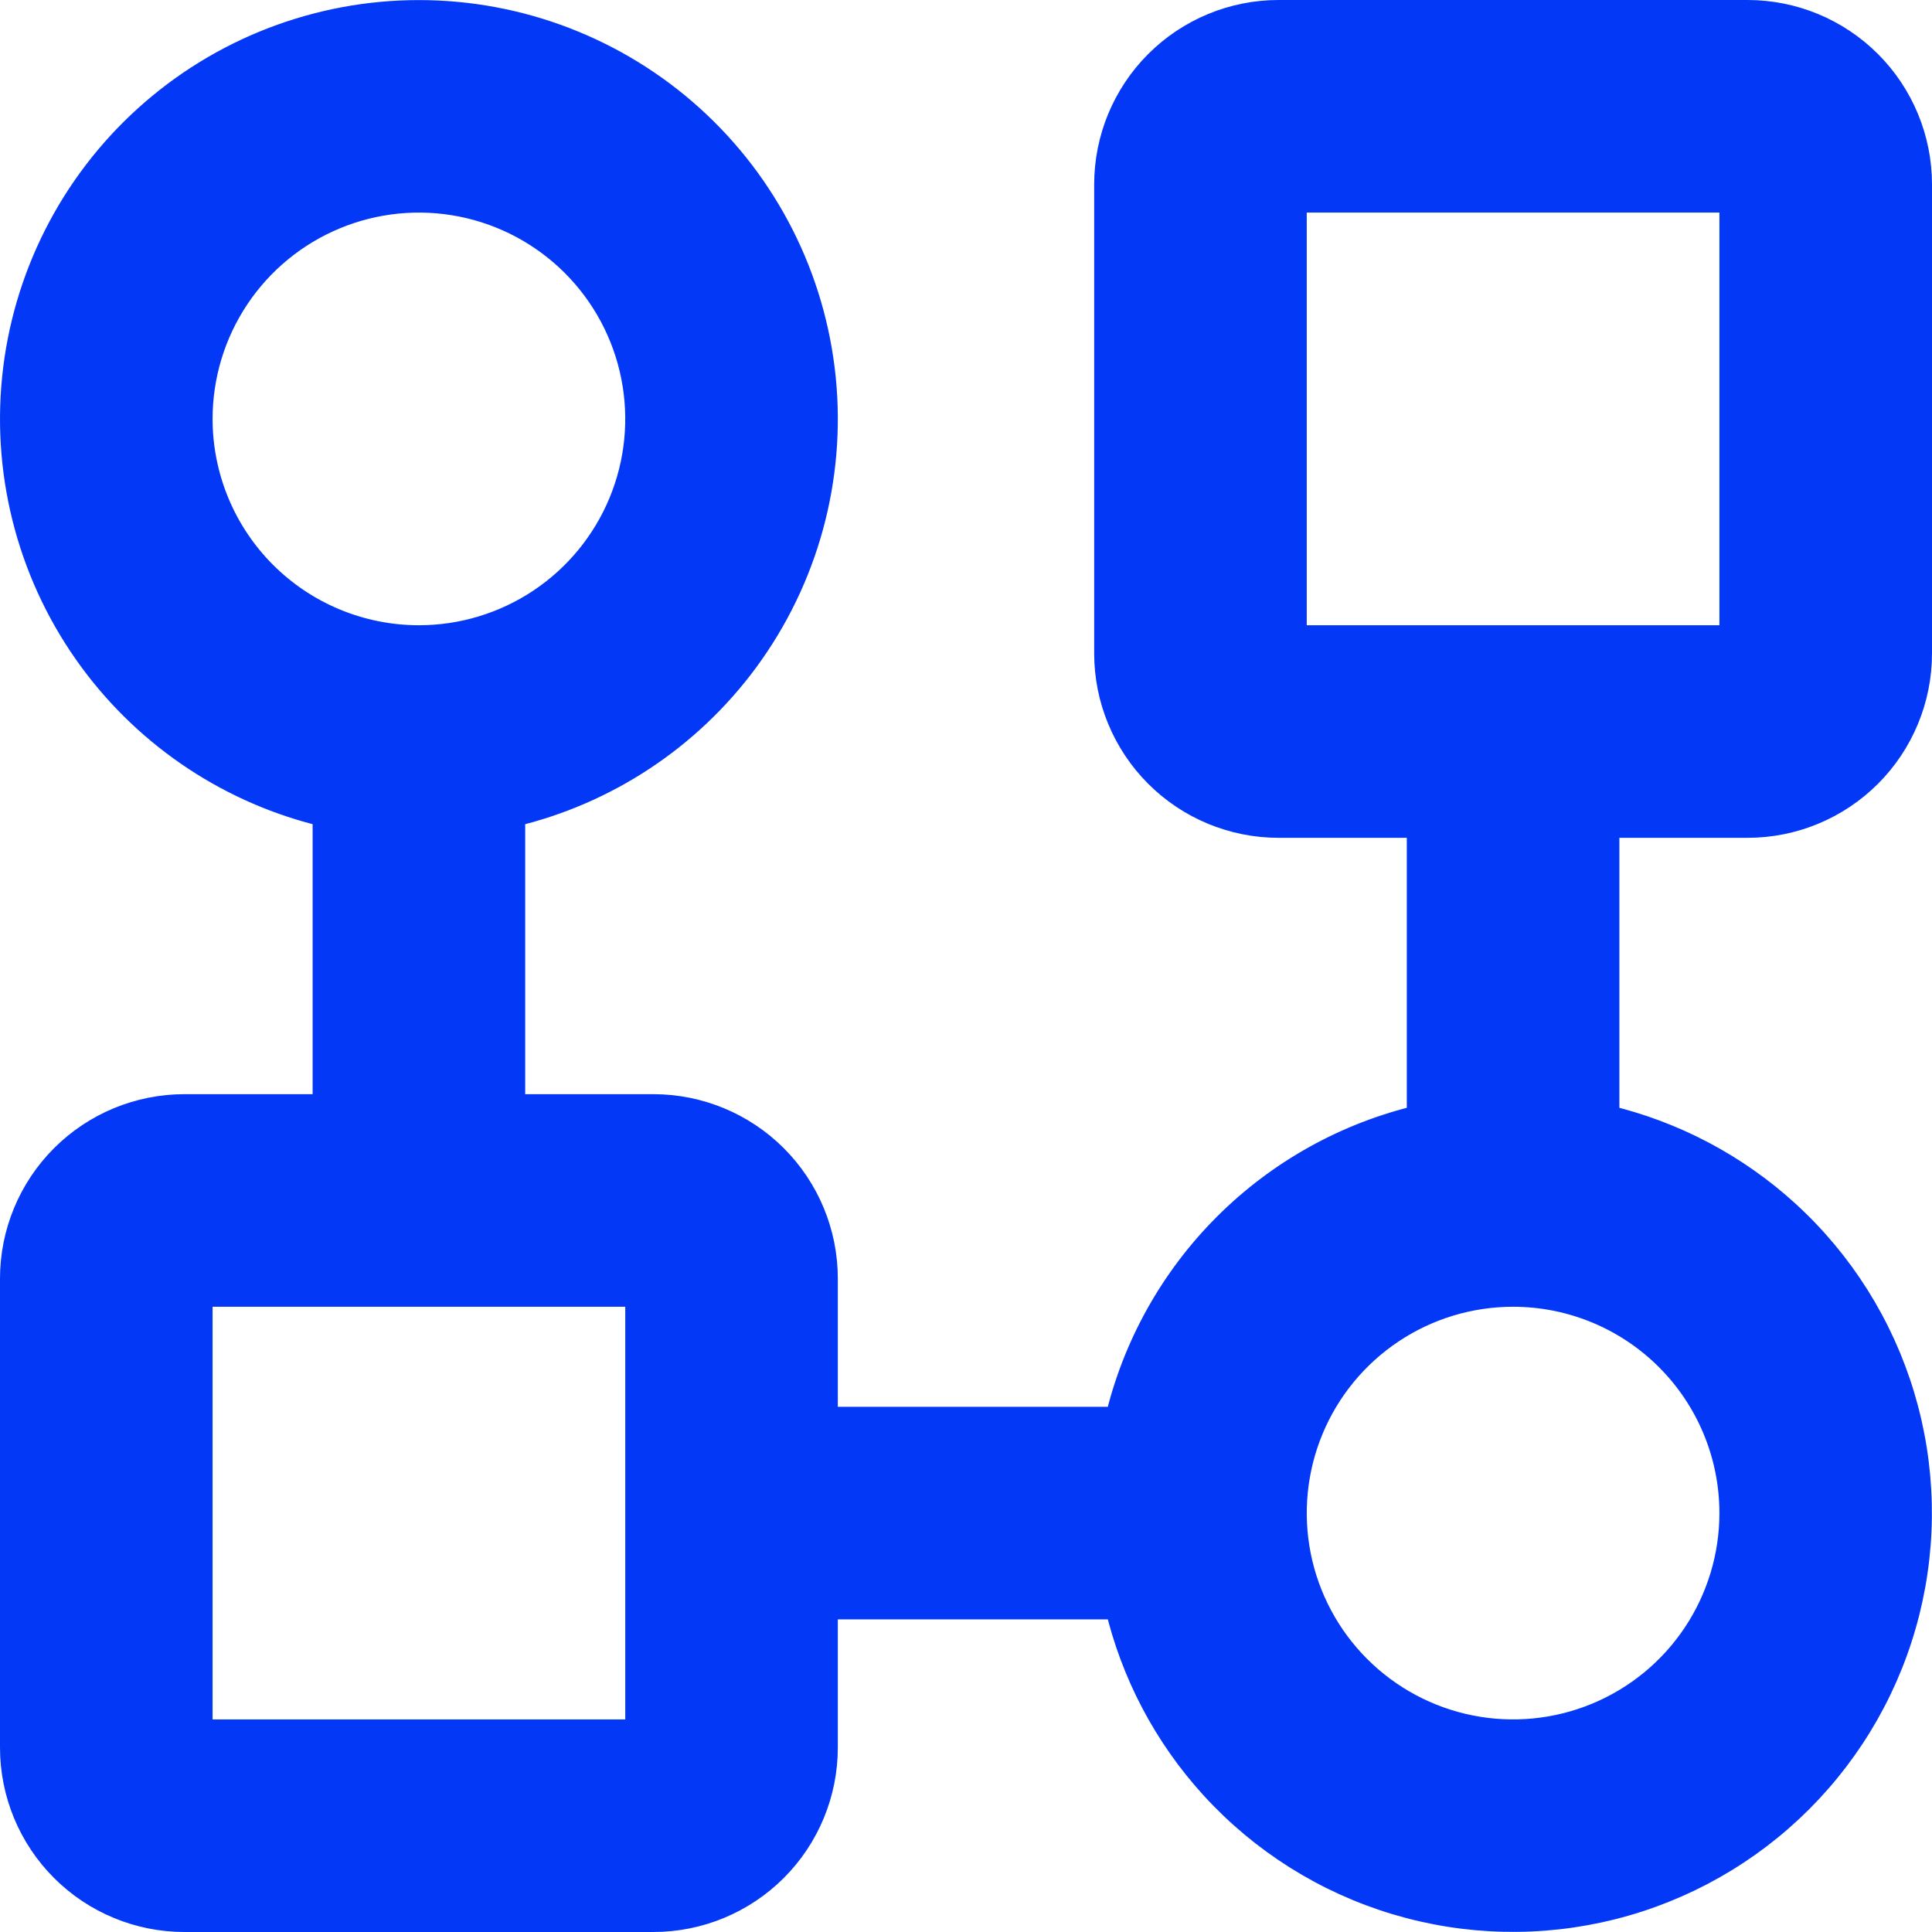 <svg width="206" height="206" viewBox="0 0 206 206" fill="none" xmlns="http://www.w3.org/2000/svg">
<path d="M186.333 87.833C191.152 87.833 195.772 85.919 199.179 82.512C202.586 79.106 204.5 74.485 204.5 69.667V19.667C204.5 14.849 202.586 10.228 199.179 6.821C195.772 3.414 191.152 1.5 186.333 1.5H136.333C131.515 1.5 126.895 3.414 123.488 6.821C120.081 10.228 118.167 14.849 118.167 19.667V69.667C118.167 74.485 120.081 79.106 123.488 82.512C126.895 85.919 131.515 87.833 136.333 87.833H151.5V119.293C143.671 121.123 136.5 125.106 130.803 130.803C125.106 136.5 121.123 143.671 119.293 151.5H87.833V136.333C87.833 131.515 85.919 126.894 82.513 123.488C79.106 120.081 74.485 118.167 69.667 118.167H54.5V86.707C64.491 84.37 73.338 78.545 79.435 70.259C85.775 61.643 88.69 50.98 87.615 40.337C86.54 29.693 81.551 19.828 73.616 12.655C65.68 5.481 55.364 1.508 44.667 1.508C33.969 1.508 23.653 5.481 15.718 12.655C7.783 19.828 2.794 29.693 1.719 40.337C0.644 50.98 3.559 61.643 9.899 70.259C15.996 78.545 24.843 84.37 34.833 86.707V118.167H19.667C14.849 118.167 10.228 120.081 6.821 123.488C3.414 126.894 1.5 131.515 1.5 136.333V186.333C1.5 191.151 3.414 195.772 6.821 199.179C10.228 202.586 14.849 204.5 19.667 204.5H69.667C74.485 204.5 79.106 202.586 82.513 199.179C85.919 195.772 87.833 191.151 87.833 186.333V171.167H119.294C120.975 178.347 124.47 184.983 129.453 190.438C134.713 196.195 141.433 200.42 148.901 202.663C156.369 204.907 164.305 205.086 171.867 203.182C179.428 201.277 186.332 197.36 191.846 191.846C197.36 186.332 201.277 179.428 203.182 171.866C205.087 164.305 204.907 156.369 202.664 148.901C200.42 141.433 196.195 134.712 190.438 129.453C184.983 124.47 178.347 120.975 171.167 119.293V87.833H186.333ZM21.167 44.667C21.167 40.019 22.545 35.475 25.127 31.611C27.709 27.746 31.38 24.734 35.674 22.956C39.968 21.177 44.693 20.712 49.251 21.618C53.81 22.525 57.997 24.763 61.284 28.05C64.57 31.336 66.808 35.523 67.715 40.082C68.622 44.641 68.157 49.366 66.378 53.66C64.599 57.954 61.587 61.624 57.723 64.206C53.858 66.788 49.315 68.167 44.667 68.167C38.434 68.167 32.457 65.691 28.05 61.284C23.643 56.877 21.167 50.899 21.167 44.667ZM21.167 184.833V137.833H68.167V184.833H21.167ZM184.833 161.333C184.833 165.981 183.455 170.525 180.873 174.389C178.291 178.254 174.621 181.266 170.326 183.044C166.032 184.823 161.307 185.289 156.749 184.382C152.19 183.475 148.003 181.237 144.716 177.95C141.43 174.664 139.192 170.477 138.285 165.918C137.378 161.359 137.844 156.634 139.622 152.34C141.401 148.046 144.413 144.376 148.278 141.794C152.142 139.212 156.686 137.833 161.333 137.833C167.566 137.833 173.543 140.309 177.95 144.716C182.358 149.123 184.833 155.101 184.833 161.333ZM137.833 21.167H184.833V68.167H137.833V21.167Z" fill="#0438F7" stroke="#0438F7" stroke-width="3"/>
</svg>
